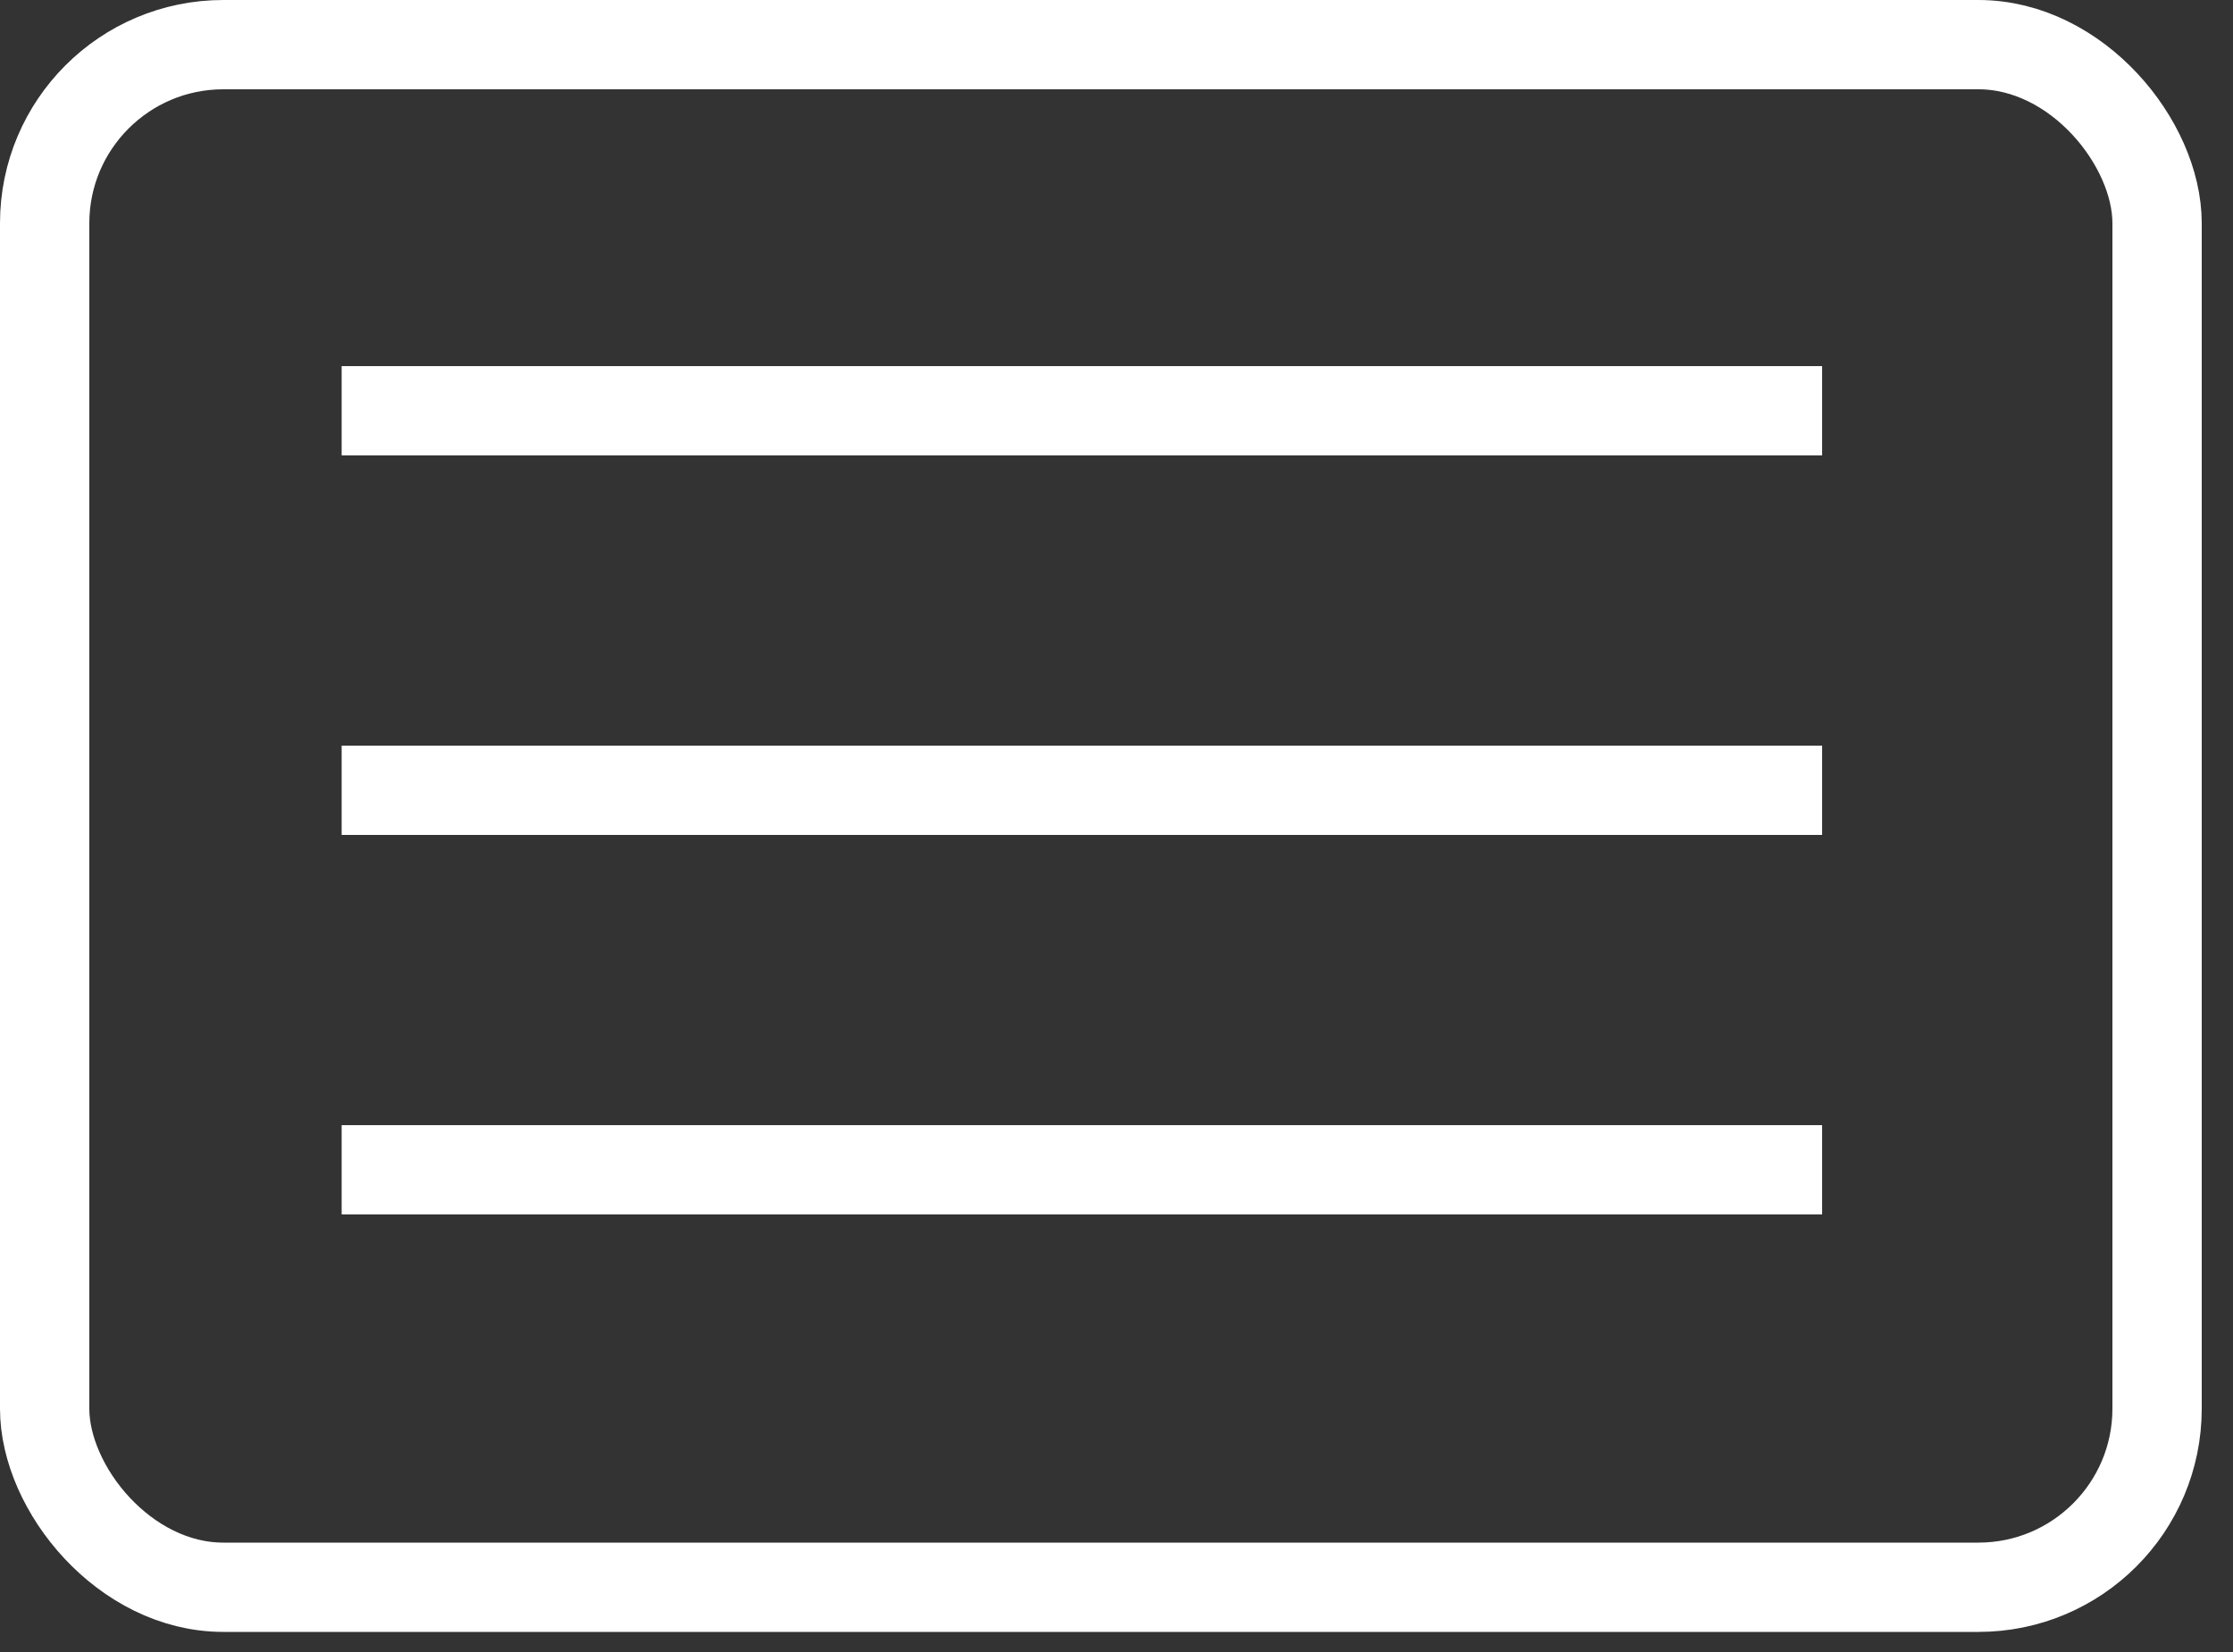 <svg width="50" height="37" viewBox="0 0 50 37" fill="none" xmlns="http://www.w3.org/2000/svg">
<rect x="0" y="0" width="50" height="37" fill="#333333" stroke="none"/>
<rect x="1" y="1" width="47.3" height="34.55" rx="4" stroke="white" stroke-width="2"/>
<line x1="7.65" y1="9.2" x2="40.8" y2="9.2" stroke="white" stroke-width="2"/>
<line x1="7.65" y1="17.7" x2="40.8" y2="17.7" stroke="white" stroke-width="2"/>
<line x1="7.65" y1="26.2" x2="40.8" y2="26.2" stroke="white" stroke-width="2"/>
</svg>
